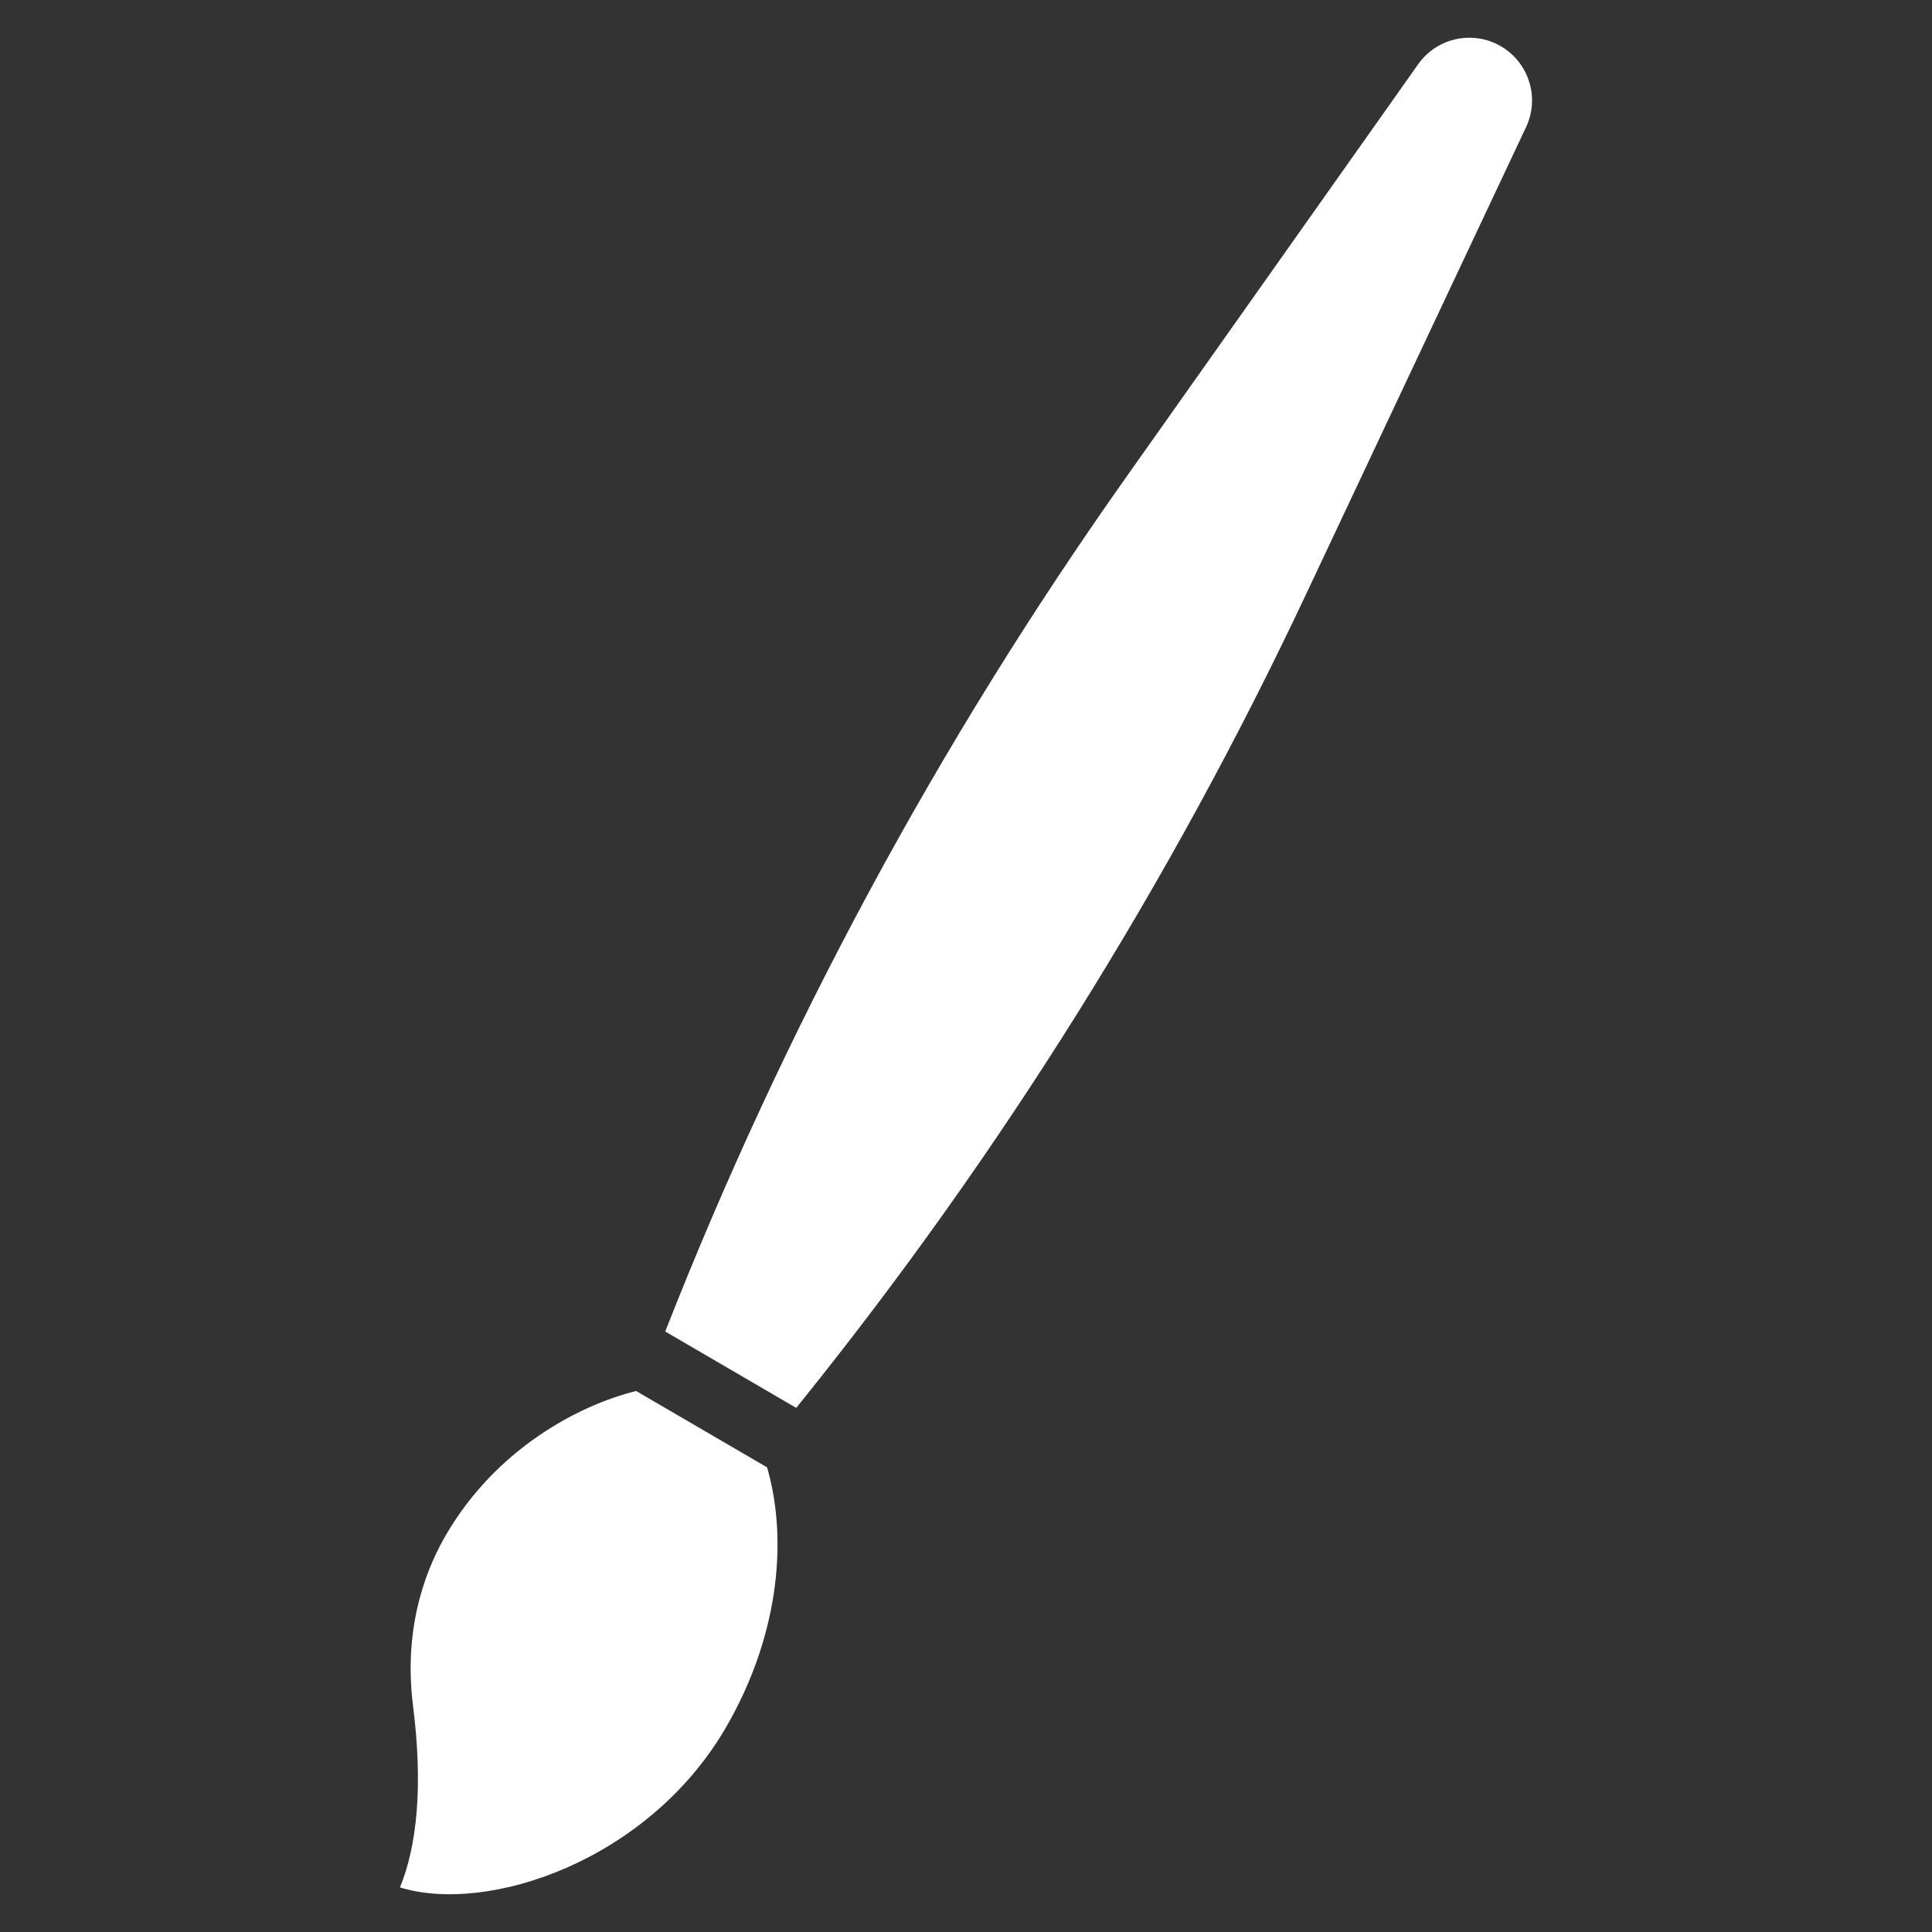 <!DOCTYPE svg PUBLIC "-//W3C//DTD SVG 1.1//EN" "http://www.w3.org/Graphics/SVG/1.1/DTD/svg11.dtd">
<!-- Uploaded to: SVG Repo, www.svgrepo.com, Transformed by: SVG Repo Mixer Tools -->
<svg fill="#ffffff" version="1.1" id="Brush" xmlns="http://www.w3.org/2000/svg" xmlns:xlink="http://www.w3.org/1999/xlink" width="800px" height="800px" viewBox="0 0 256 256" enable-background="new 0 0 256 256" xml:space="preserve">
<rect x="0" y="0" width="256" height="256" fill="#333333" stroke="none"/>
<g id="SVGRepo_bgCarrier" stroke-width="0"/>
<g id="SVGRepo_tracerCarrier" stroke-linecap="round" stroke-linejoin="round"/>
<g id="SVGRepo_iconCarrier"> <path d="M202.21,16.845l-29.162,61.92c-17.956,38.128-40.373,73.991-66.779,106.837l-0.764,0.95l-17.359-10.12l0,0 c15.694-40.012,36.17-77.977,60.984-113.07l38.785-54.851c2.485-3.515,7.245-4.548,10.964-2.38l0,0 C202.598,8.299,204.044,12.95,202.21,16.845z M96.157,228.953c6.741-11.563,8.412-24.315,5.492-34.518l-17.359-10.12 c-7.74,1.915-18.599,7.756-25.184,19.051c-2.067,3.546-5.805,11.391-4.375,22.69c1.343,10.619,0.524,18.54-1.734,24.036 C64.602,253.686,85.869,246.601,96.157,228.953z"/> </g>
</svg>